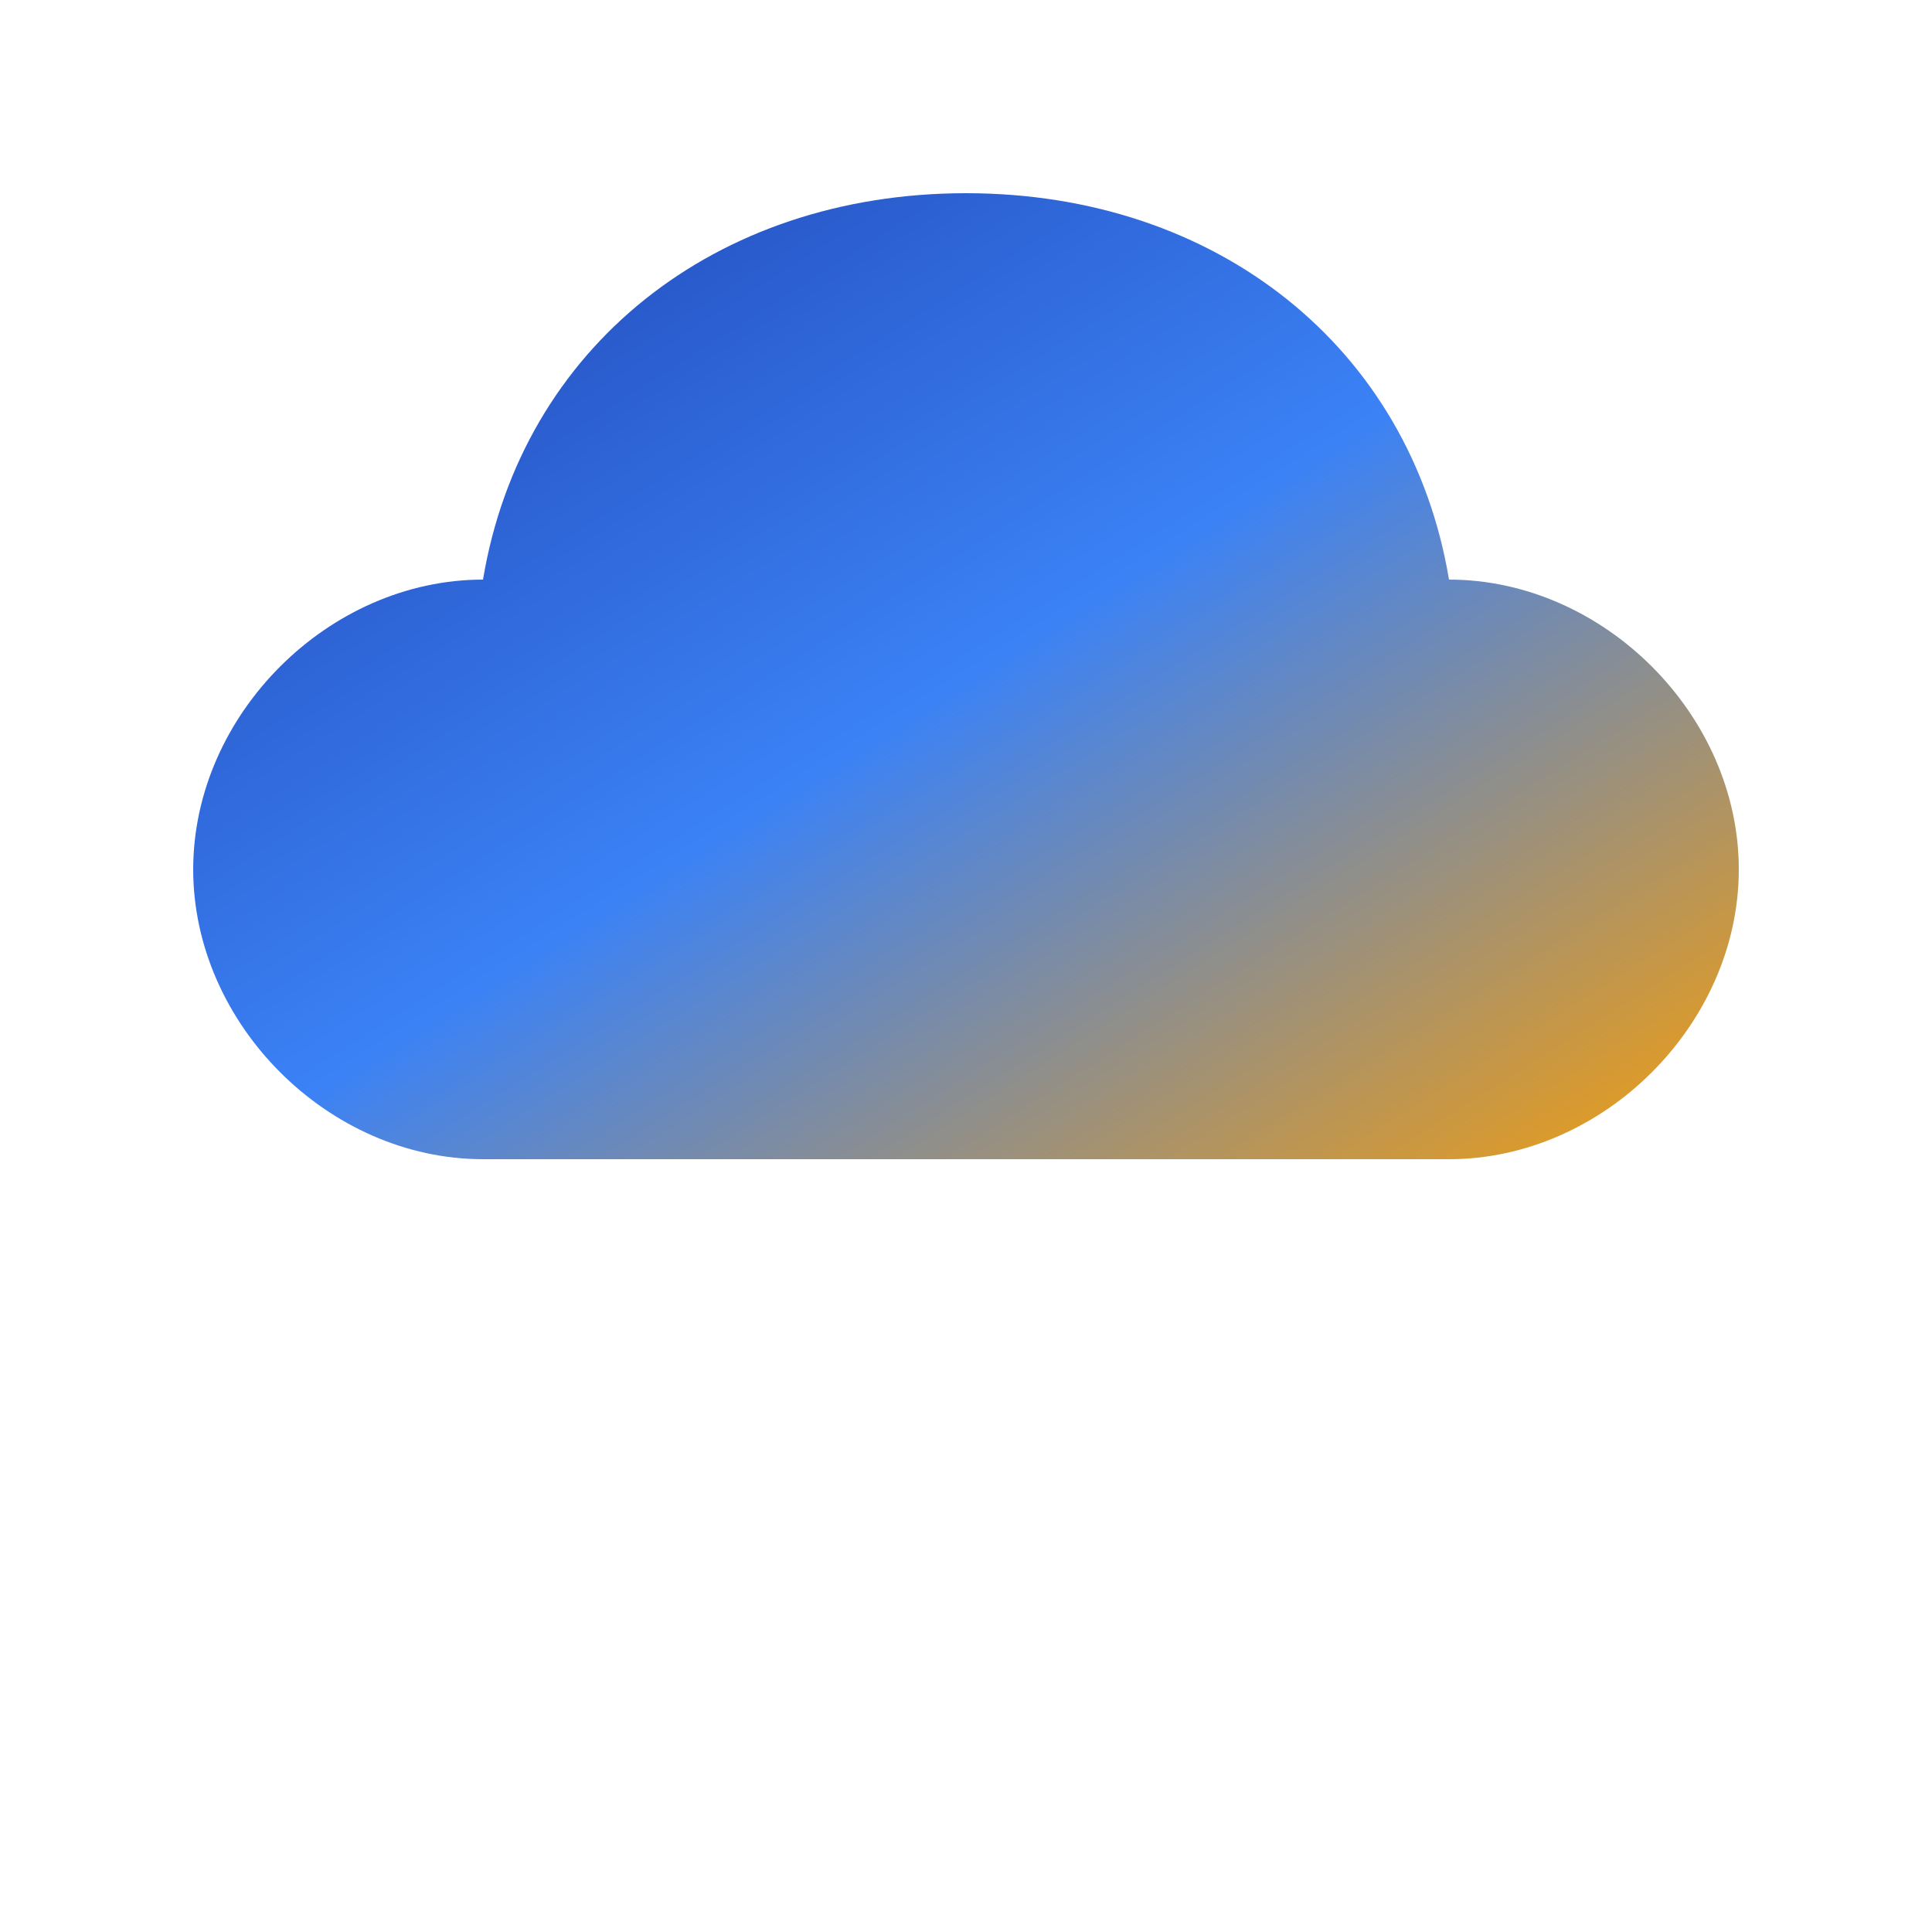 <svg xmlns="http://www.w3.org/2000/svg" viewBox="0 0 100 100">
  <defs>
    <linearGradient id="cloudGradient" x1="0%" y1="0%" x2="100%" y2="100%">
      <stop offset="0%" style="stop-color:#1e40af;stop-opacity:1" />
      <stop offset="50%" style="stop-color:#3b82f6;stop-opacity:1" />
      <stop offset="100%" style="stop-color:#f59e0b;stop-opacity:1" />
    </linearGradient>
  </defs>
  <path d="M25 60c-8 0-15-7-15-15s7-15 15-15c2-12 12-20 25-20s23 8 25 20c8 0 15 7 15 15s-7 15-15 15H25z" fill="url(#cloudGradient)"/>
</svg>